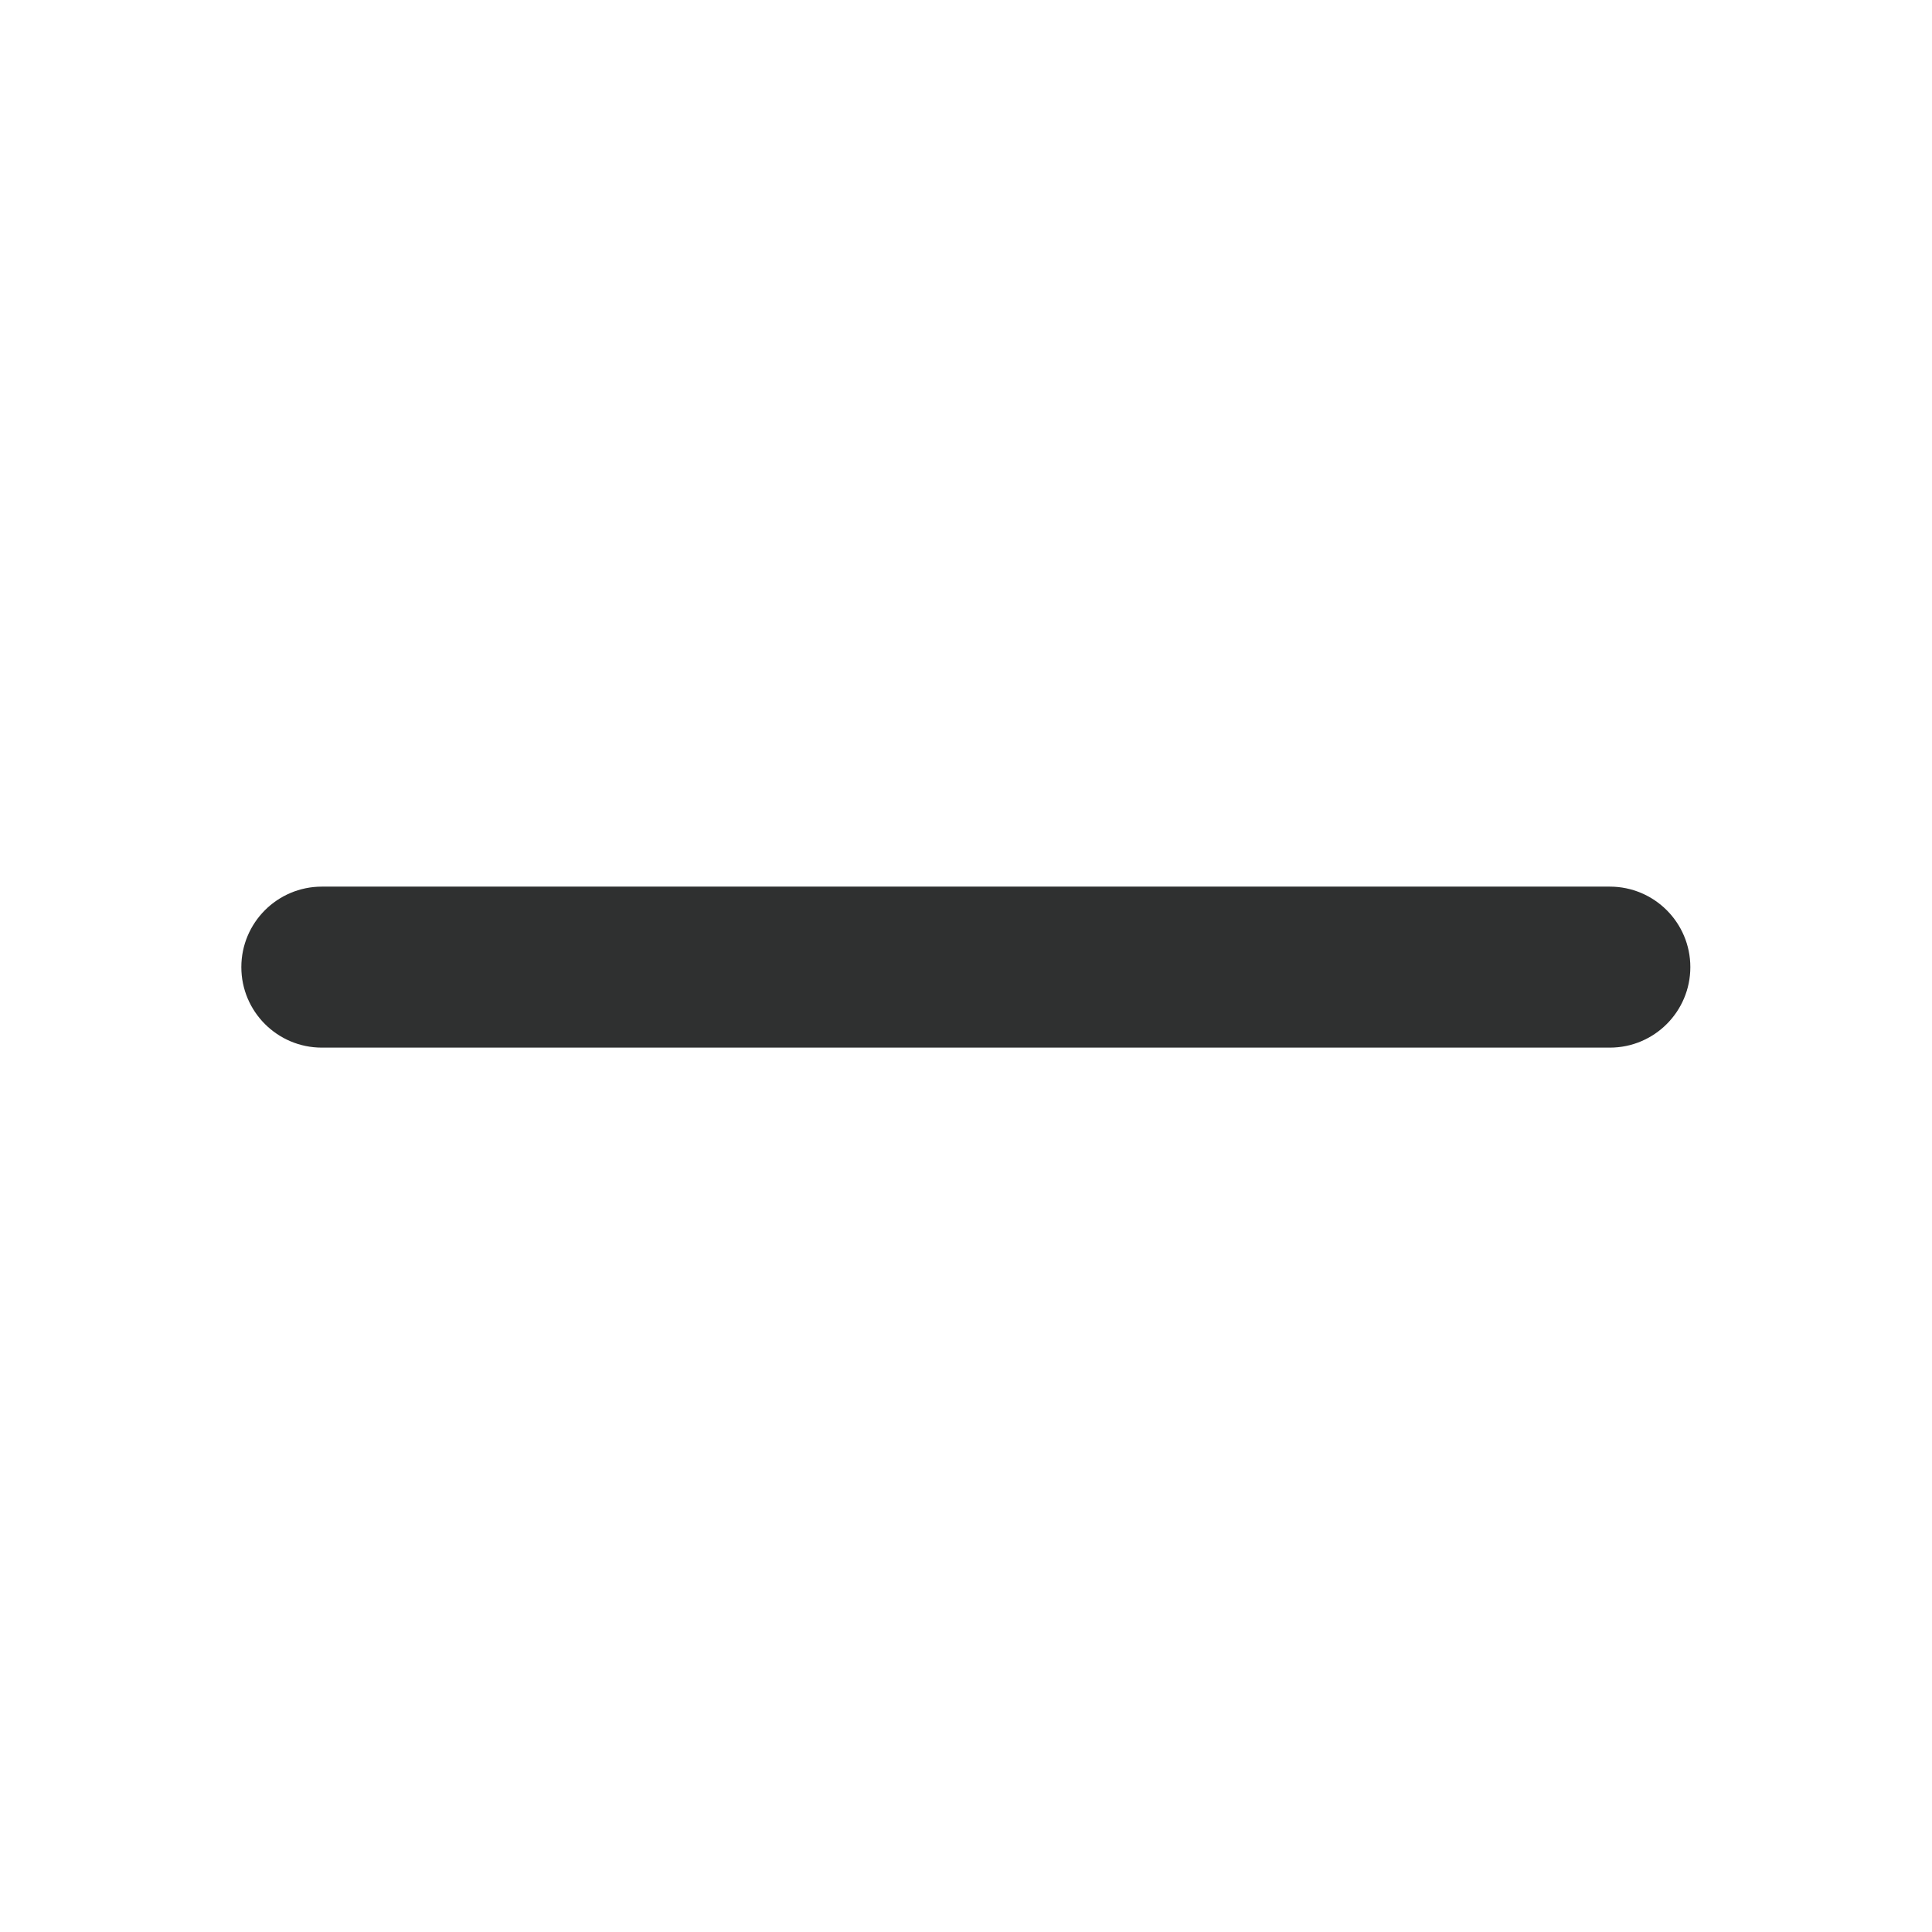 <svg width="24" height="24" viewBox="0 0 24 24" fill="none" xmlns="http://www.w3.org/2000/svg">
<path d="M3.998 11.014C3.446 11.014 2.998 11.462 2.998 12.014C2.998 12.566 3.446 13.014 3.998 13.014H19.998C20.55 13.014 20.998 12.566 20.998 12.014C20.998 11.462 20.55 11.014 19.998 11.014H3.998Z" fill="#2F3030"/>
</svg>
